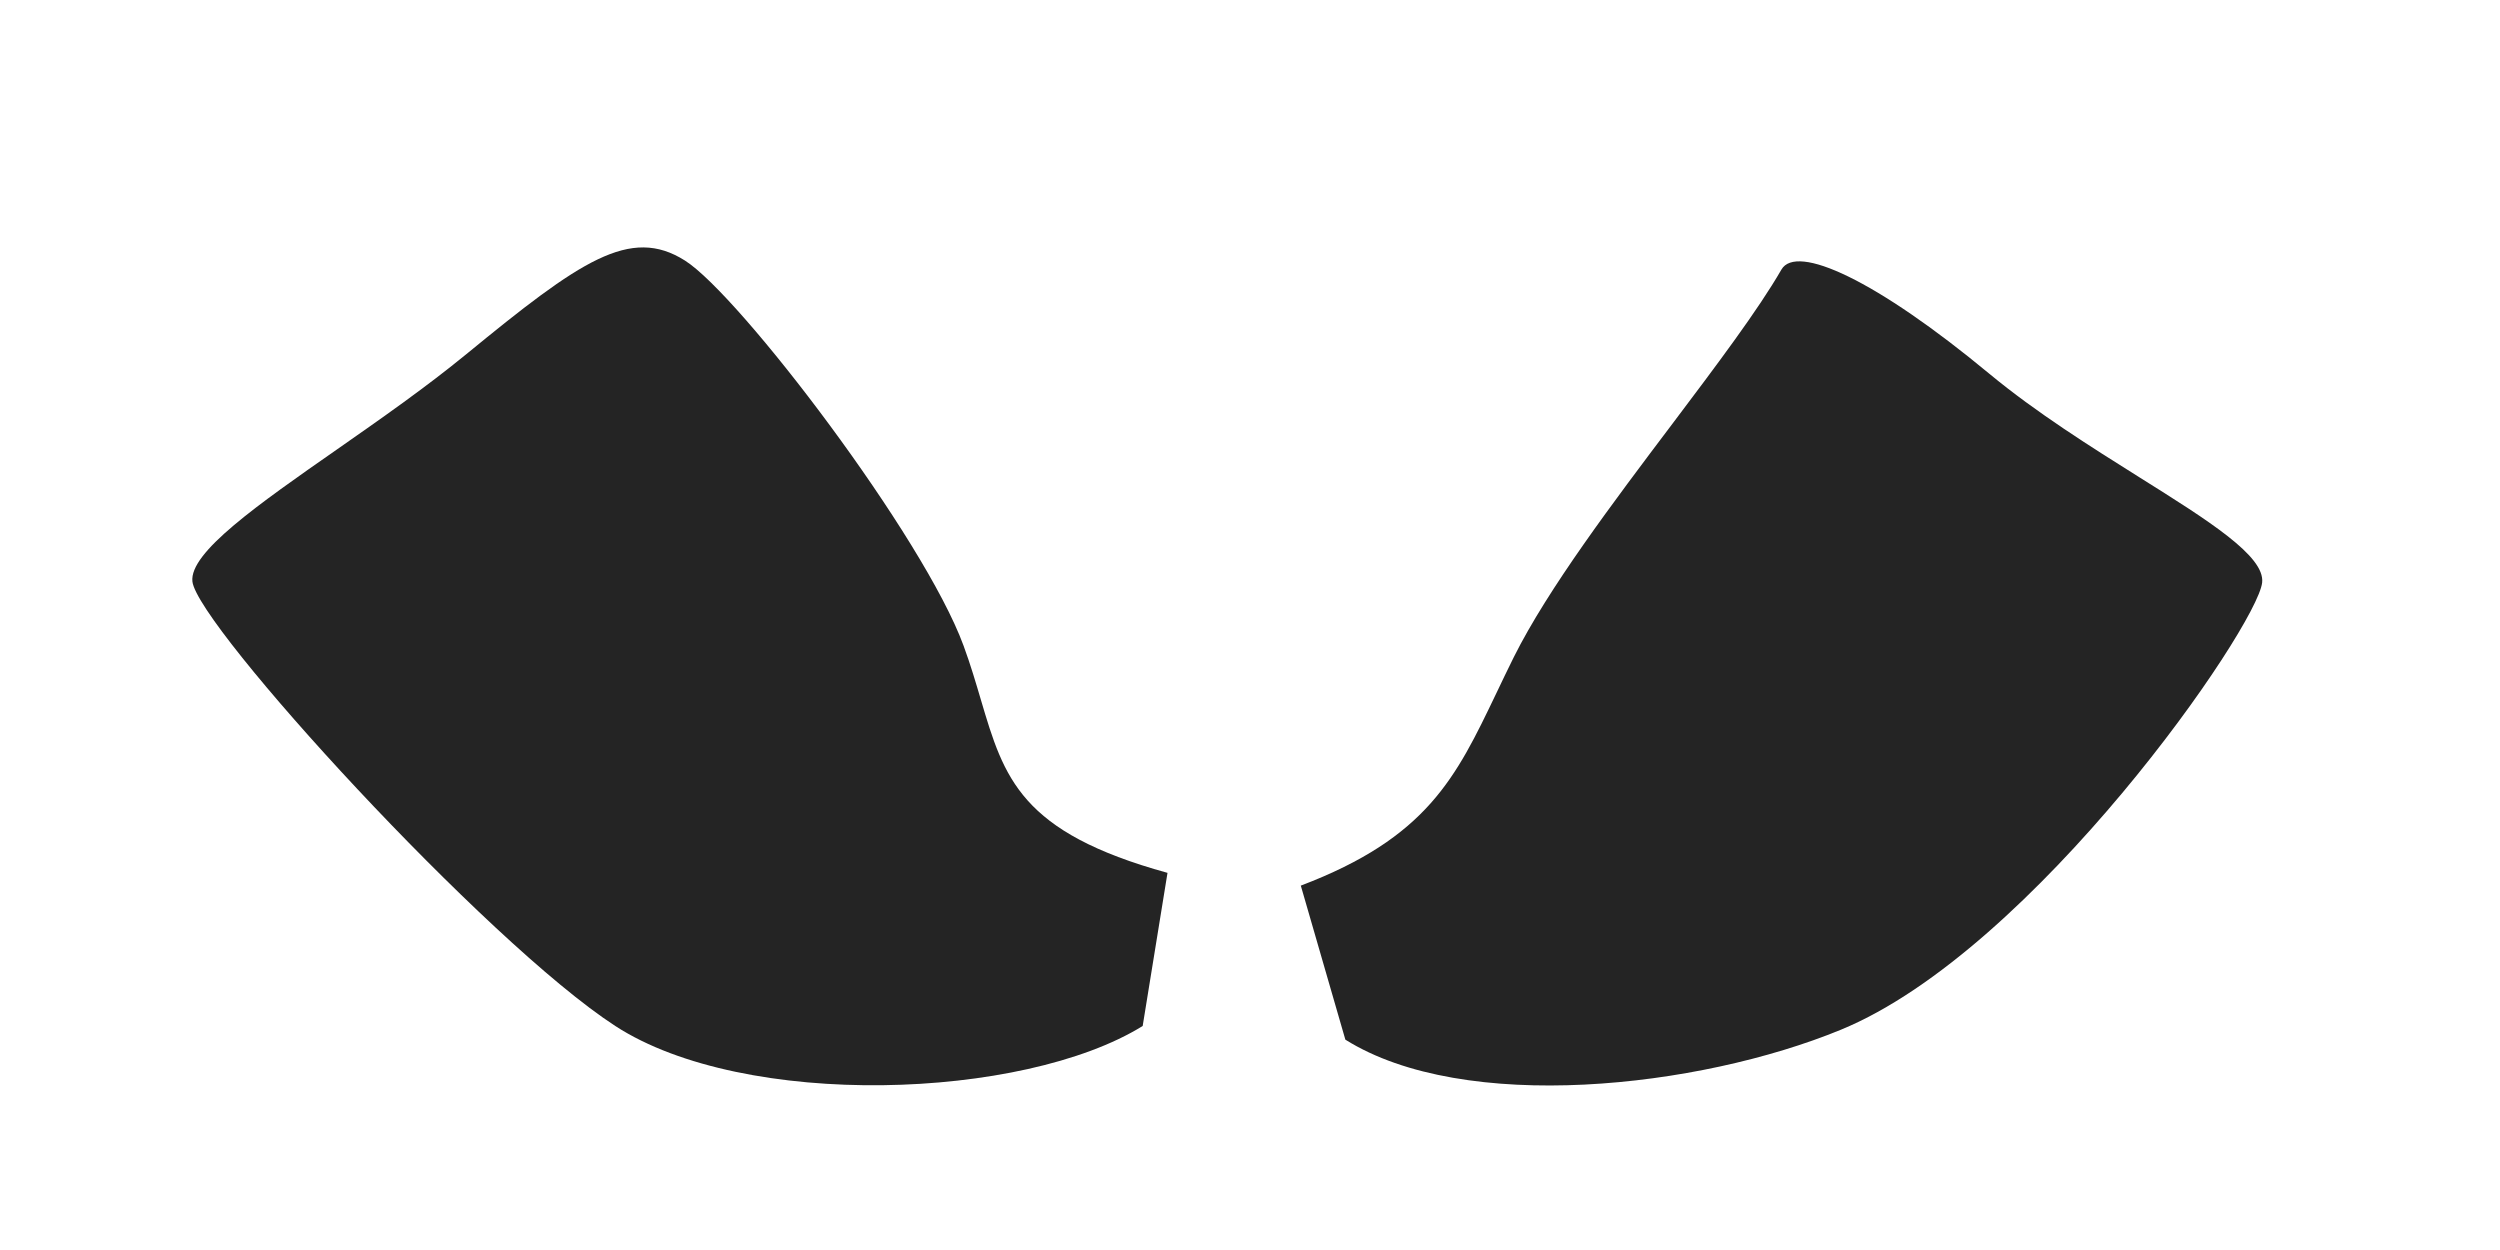 <?xml version="1.0" encoding="utf-8"?>
<svg xmlns="http://www.w3.org/2000/svg" fill="none" height="100%" overflow="visible" preserveAspectRatio="none" style="display: block;" viewBox="0 0 28 14" width="100%">
<g filter="url(#filter0_dd_0_30)" id="color 1">
<path d="M10.832 7.067C10.776 6.878 10.717 6.676 10.638 6.461C10.192 5.244 8.13 2.534 7.517 2.147C6.905 1.76 6.347 2.147 5.066 3.198C4.617 3.566 4.101 3.927 3.621 4.262C2.729 4.884 1.965 5.418 2.001 5.742C2.057 6.24 5.289 9.779 6.737 10.72C8.186 11.66 11.306 11.549 12.644 10.72L12.922 9.005C11.272 8.55 11.092 7.945 10.832 7.067Z" fill="#242424"/>
<path d="M16.605 6.993C16.667 6.863 16.731 6.729 16.801 6.588C17.184 5.822 17.913 4.855 18.581 3.97C19.077 3.312 19.538 2.699 19.798 2.248C19.966 1.957 20.853 2.359 22.129 3.417C22.651 3.849 23.266 4.235 23.806 4.574C24.588 5.064 25.215 5.458 25.182 5.754C25.126 6.255 22.63 9.871 20.464 10.762C18.869 11.418 16.246 11.708 14.914 10.873L14.415 9.148C15.832 8.61 16.152 7.939 16.605 6.993Z" fill="#242424"/>
</g>
<defs>
<filter color-interpolation-filters="sRGB" filterUnits="userSpaceOnUse" height="13.708" id="filter0_dd_0_30" width="27.505" x="-0.007" y="-0.007">
<feFlood flood-opacity="0" result="BackgroundImageFix"/>
<feColorMatrix in="SourceAlpha" result="hardAlpha" type="matrix" values="0 0 0 0 0 0 0 0 0 0 0 0 0 0 0 0 0 0 127 0"/>
<feOffset dy="0.617"/>
<feComposite in2="hardAlpha" operator="out"/>
<feColorMatrix type="matrix" values="0 0 0 0 0 0 0 0 0 0 0 0 0 0 0 0 0 0 0.16 0"/>
<feBlend in2="BackgroundImageFix" mode="multiply" result="effect1_dropShadow_0_30"/>
<feColorMatrix in="SourceAlpha" result="hardAlpha" type="matrix" values="0 0 0 0 0 0 0 0 0 0 0 0 0 0 0 0 0 0 127 0"/>
<feOffset dx="0.154" dy="0.154"/>
<feGaussianBlur stdDeviation="1.081"/>
<feComposite in2="hardAlpha" operator="out"/>
<feColorMatrix type="matrix" values="0 0 0 0 0 0 0 0 0 0 0 0 0 0 0 0 0 0 0.16 0"/>
<feBlend in2="effect1_dropShadow_0_30" mode="normal" result="effect2_dropShadow_0_30"/>
<feBlend in="SourceGraphic" in2="effect2_dropShadow_0_30" mode="normal" result="shape"/>
</filter>
</defs>
</svg>
